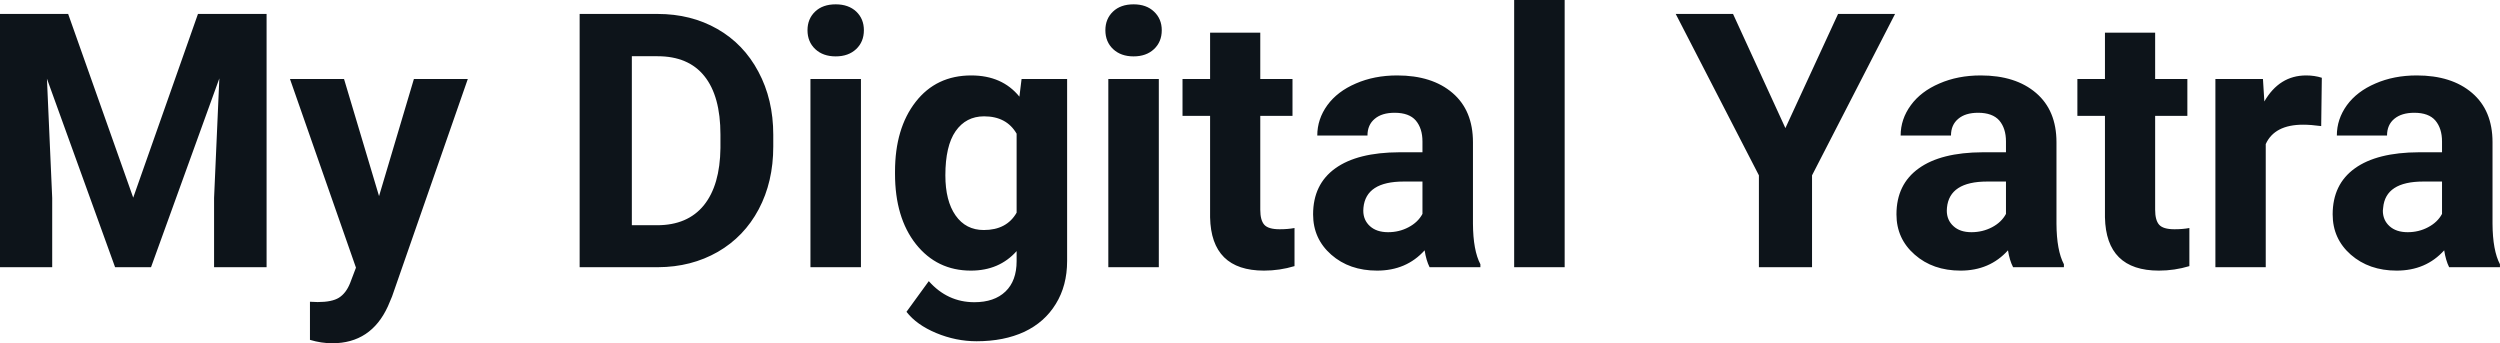 <svg fill="#0d141a" viewBox="0 0 161.393 22.158" height="100%" width="100%" xmlns="http://www.w3.org/2000/svg"><path preserveAspectRatio="none" d="M0 0.90L4.40 0.90L8.60 12.76L12.78 0.90L17.21 0.90L17.21 17.25L13.82 17.25L13.82 12.78L14.16 5.06L9.75 17.25L7.43 17.25L3.03 5.08L3.37 12.78L3.37 17.25L0 17.25L0 0.90ZM22.21 5.10L24.47 12.66L26.72 5.10L30.20 5.10L25.31 19.14L25.04 19.78Q23.95 22.16 21.45 22.16L21.45 22.16Q20.74 22.16 20.01 21.94L20.01 21.94L20.01 19.48L20.51 19.50Q21.43 19.50 21.88 19.22Q22.34 18.93 22.60 18.28L22.60 18.28L22.98 17.28L18.72 5.10L22.21 5.10ZM42.48 17.25L37.42 17.25L37.42 0.90L42.45 0.90Q44.61 0.90 46.31 1.87Q48.01 2.84 48.96 4.63Q49.92 6.42 49.92 8.70L49.92 8.70L49.92 9.46Q49.92 11.74 48.98 13.51Q48.04 15.28 46.34 16.26Q44.63 17.24 42.48 17.25L42.48 17.25ZM42.45 3.63L40.79 3.63L40.79 14.54L42.42 14.54Q44.39 14.54 45.44 13.25Q46.48 11.96 46.51 9.56L46.51 9.56L46.51 8.69Q46.51 6.20 45.47 4.91Q44.44 3.63 42.45 3.63L42.45 3.63ZM55.58 5.10L55.58 17.25L52.32 17.25L52.32 5.10L55.58 5.10ZM52.13 1.95L52.13 1.95Q52.13 1.22 52.62 0.75Q53.11 0.28 53.95 0.28L53.95 0.28Q54.78 0.28 55.28 0.75Q55.77 1.22 55.77 1.95L55.77 1.95Q55.77 2.70 55.27 3.17Q54.77 3.64 53.95 3.64Q53.13 3.64 52.63 3.17Q52.13 2.70 52.13 1.95ZM57.78 11.22L57.78 11.08Q57.78 8.29 59.11 6.58Q60.44 4.87 62.70 4.87L62.70 4.87Q64.70 4.87 65.81 6.24L65.81 6.24L65.95 5.10L68.89 5.10L68.89 16.85Q68.89 18.44 68.16 19.62Q67.44 20.80 66.13 21.42Q64.81 22.03 63.05 22.03L63.05 22.03Q61.71 22.03 60.44 21.50Q59.17 20.97 58.52 20.13L58.52 20.13L59.96 18.15Q61.17 19.51 62.90 19.51L62.90 19.51Q64.19 19.51 64.91 18.82Q65.63 18.13 65.63 16.86L65.63 16.86L65.63 16.21Q64.51 17.47 62.68 17.47L62.68 17.47Q60.49 17.47 59.13 15.76Q57.78 14.05 57.78 11.22L57.78 11.22ZM61.03 11.32L61.03 11.32Q61.03 12.97 61.69 13.91Q62.35 14.85 63.51 14.85L63.51 14.85Q64.99 14.85 65.63 13.73L65.63 13.73L65.63 8.63Q64.98 7.51 63.53 7.51L63.53 7.51Q62.36 7.51 61.69 8.47Q61.03 9.42 61.03 11.32ZM74.81 5.10L74.81 17.25L71.55 17.25L71.55 5.10L74.81 5.10ZM71.36 1.95L71.36 1.95Q71.36 1.22 71.85 0.75Q72.34 0.28 73.18 0.28L73.18 0.28Q74.01 0.28 74.50 0.75Q75.00 1.22 75.00 1.95L75.00 1.95Q75.00 2.70 74.50 3.17Q74.00 3.64 73.18 3.64Q72.36 3.64 71.86 3.17Q71.36 2.70 71.36 1.95ZM78.12 2.11L81.36 2.11L81.36 5.10L83.44 5.10L83.44 7.48L81.36 7.48L81.36 13.54Q81.36 14.22 81.62 14.51Q81.88 14.80 82.61 14.80L82.61 14.80Q83.15 14.80 83.57 14.72L83.57 14.72L83.57 17.18Q82.61 17.47 81.60 17.47L81.60 17.47Q78.19 17.47 78.12 14.03L78.12 14.03L78.12 7.48L76.34 7.48L76.34 5.10L78.12 5.10L78.12 2.11ZM95.57 17.25L92.29 17.25Q92.07 16.81 91.97 16.16L91.97 16.16Q90.79 17.47 88.90 17.47L88.90 17.47Q87.11 17.47 85.94 16.44Q84.77 15.41 84.77 13.84L84.77 13.84Q84.77 11.90 86.20 10.87Q87.63 9.84 90.34 9.83L90.34 9.83L91.83 9.83L91.83 9.13Q91.83 8.29 91.40 7.78Q90.97 7.28 90.03 7.28L90.03 7.28Q89.21 7.28 88.75 7.67Q88.28 8.06 88.28 8.75L88.28 8.75L85.04 8.75Q85.04 7.69 85.69 6.79Q86.34 5.90 87.53 5.39Q88.72 4.87 90.20 4.87L90.20 4.87Q92.45 4.87 93.77 6.00Q95.09 7.13 95.09 9.18L95.09 9.18L95.09 14.44Q95.10 16.17 95.57 17.06L95.57 17.06L95.57 17.25ZM89.61 14.99L89.61 14.99Q90.33 14.99 90.93 14.67Q91.54 14.35 91.83 13.81L91.83 13.81L91.83 11.72L90.62 11.72Q88.18 11.72 88.02 13.41L88.02 13.41L88.01 13.60Q88.01 14.21 88.44 14.60Q88.87 14.99 89.61 14.99ZM101.01 0L101.01 17.25L97.75 17.25L97.75 0L101.01 0ZM111.88 0.90L115.26 8.27L118.66 0.90L122.34 0.90L116.98 11.32L116.98 17.25L113.55 17.25L113.55 11.32L108.18 0.90L111.88 0.90ZM133.24 17.25L129.96 17.25Q129.73 16.81 129.63 16.16L129.63 16.16Q128.45 17.47 126.57 17.47L126.57 17.47Q124.78 17.47 123.61 16.44Q122.43 15.41 122.43 13.84L122.43 13.84Q122.43 11.90 123.87 10.87Q125.30 9.84 128.00 9.83L128.00 9.83L129.50 9.83L129.50 9.13Q129.50 8.29 129.07 7.78Q128.63 7.28 127.70 7.28L127.70 7.28Q126.88 7.28 126.42 7.67Q125.95 8.06 125.95 8.75L125.95 8.75L122.70 8.75Q122.70 7.69 123.36 6.79Q124.01 5.90 125.20 5.39Q126.39 4.87 127.87 4.87L127.87 4.87Q130.12 4.87 131.44 6.00Q132.76 7.13 132.76 9.18L132.76 9.18L132.76 14.44Q132.77 16.17 133.24 17.06L133.24 17.06L133.24 17.25ZM127.27 14.99L127.27 14.99Q127.99 14.99 128.60 14.67Q129.21 14.35 129.50 13.81L129.50 13.81L129.50 11.72L128.29 11.72Q125.85 11.72 125.69 13.41L125.69 13.41L125.68 13.60Q125.68 14.21 126.11 14.60Q126.53 14.99 127.27 14.99ZM135.89 2.11L139.13 2.11L139.13 5.10L141.21 5.10L141.21 7.48L139.13 7.48L139.13 13.54Q139.13 14.22 139.39 14.51Q139.65 14.80 140.38 14.80L140.38 14.80Q140.92 14.80 141.34 14.72L141.34 14.72L141.34 17.18Q140.38 17.47 139.37 17.47L139.37 17.47Q135.96 17.47 135.89 14.03L135.89 14.03L135.89 7.48L134.11 7.48L134.11 5.10L135.89 5.10L135.89 2.11ZM149.89 5.02L149.85 8.14Q149.19 8.05 148.68 8.05L148.68 8.05Q146.84 8.05 146.27 9.30L146.27 9.30L146.27 17.25L143.02 17.25L143.02 5.10L146.09 5.10L146.18 6.55Q147.15 4.87 148.88 4.87L148.88 4.87Q149.42 4.87 149.89 5.02L149.89 5.02ZM161.39 17.25L158.11 17.25Q157.89 16.81 157.79 16.16L157.79 16.16Q156.61 17.47 154.72 17.47L154.72 17.47Q152.94 17.47 151.76 16.44Q150.59 15.41 150.59 13.84L150.59 13.84Q150.59 11.90 152.02 10.87Q153.45 9.84 156.16 9.83L156.16 9.83L157.65 9.83L157.65 9.13Q157.65 8.29 157.22 7.78Q156.79 7.28 155.86 7.28L155.86 7.28Q155.04 7.28 154.57 7.67Q154.10 8.06 154.10 8.75L154.10 8.75L150.86 8.75Q150.86 7.69 151.51 6.79Q152.16 5.90 153.35 5.39Q154.54 4.87 156.02 4.87L156.02 4.87Q158.27 4.87 159.59 6.00Q160.91 7.13 160.91 9.18L160.91 9.18L160.91 14.44Q160.92 16.17 161.39 17.06L161.39 17.06L161.39 17.25ZM155.43 14.99L155.43 14.99Q156.15 14.99 156.75 14.67Q157.36 14.35 157.65 13.81L157.65 13.81L157.65 11.72L156.44 11.72Q154.00 11.72 153.85 13.41L153.85 13.41L153.83 13.60Q153.83 14.21 154.26 14.60Q154.69 14.99 155.43 14.99Z"></path></svg>